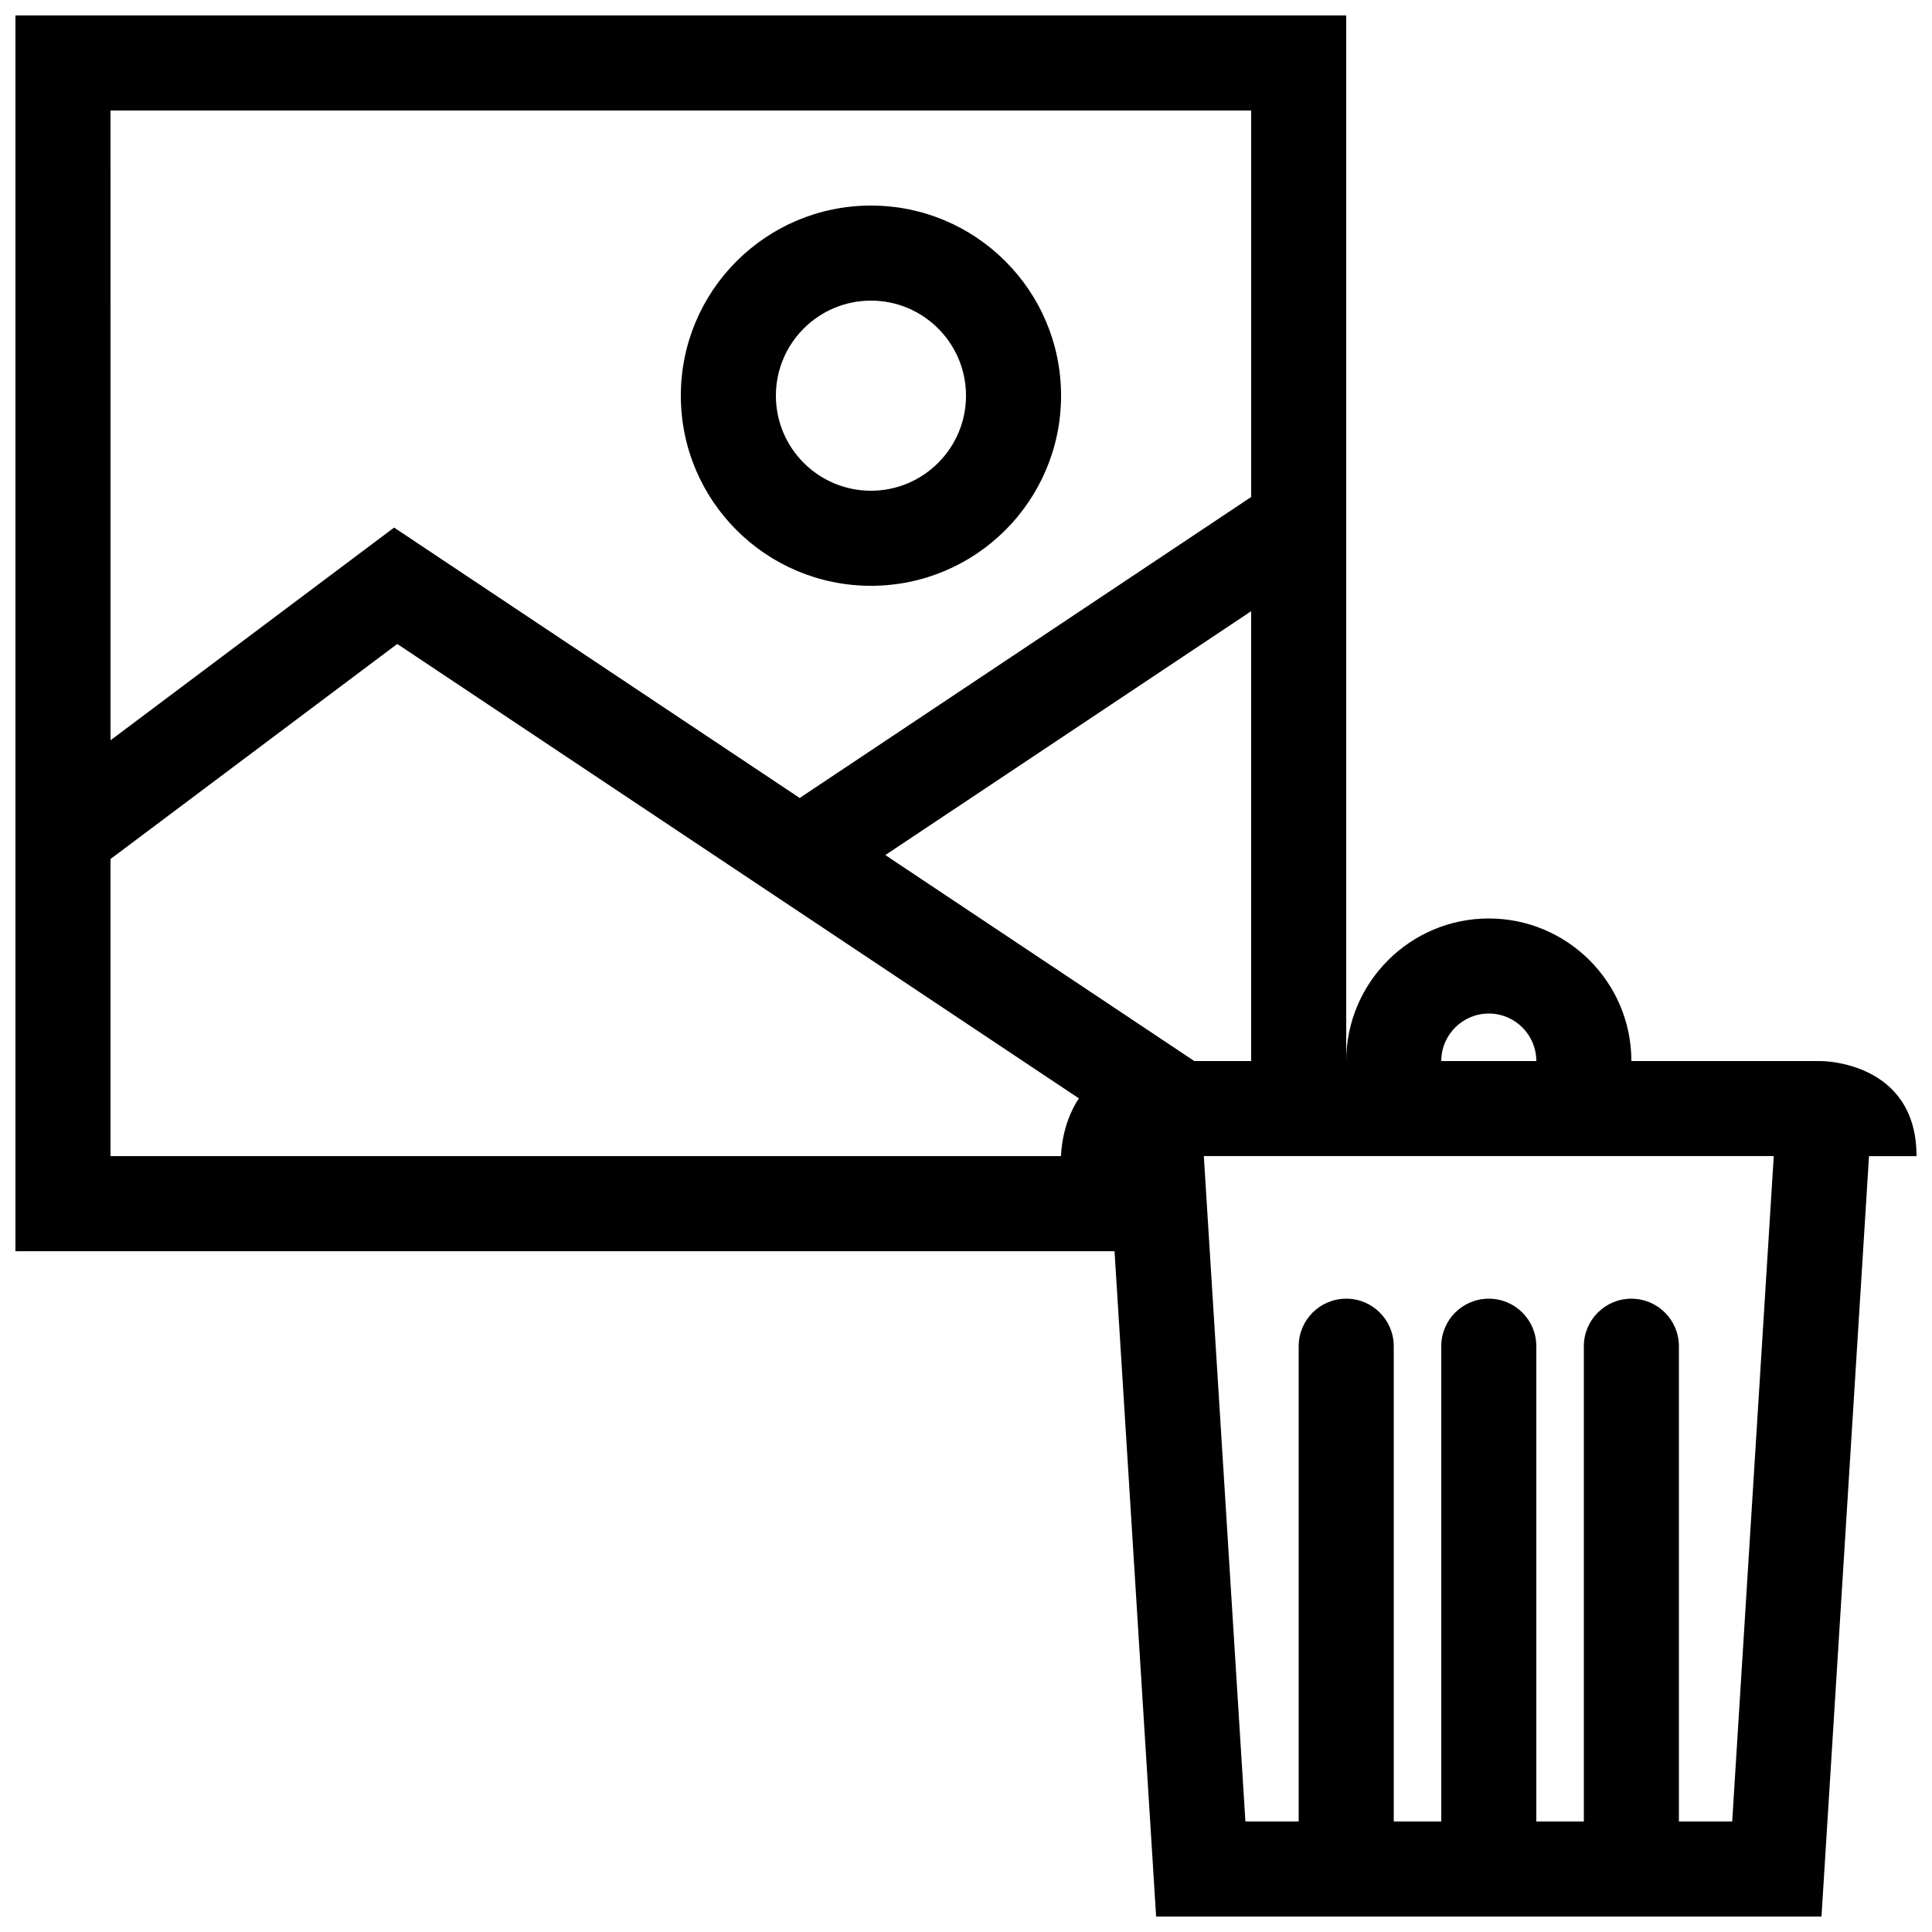 <?xml version="1.0" encoding="UTF-8"?>
<!-- Uploaded to: ICON Repo, www.svgrepo.com, Generator: ICON Repo Mixer Tools -->
<svg width="800px" height="800px" version="1.1" viewBox="144 144 512 512" xmlns="http://www.w3.org/2000/svg">
 <defs>
  <clipPath id="a">
   <path d="m148.09 148.09h503.81v503.81h-503.81z"/>
  </clipPath>
 </defs>
 <g clip-path="url(#a)">
  <path d="m626.71 425.19h-50.379c0-20.836-16.949-37.785-37.785-37.785-20.84 0-37.785 16.949-37.785 37.785v-277.09h-352.67v327.48h291.27l11.02 176.33h176.33l12.594-201.52h12.594c0.004-25.191-25.188-25.191-25.188-25.191zm-88.164-12.594c6.938 0 12.594 5.648 12.594 12.594h-25.191c0-6.945 5.66-12.594 12.598-12.594zm-365.26-239.31h302.29v102.42l-119.65 79.77-107.48-71.664-75.152 56.367zm251.9 277.09h-251.9v-78.727l75.988-56.996 180.64 120.42c-4.715 7.059-4.727 15.301-4.727 15.301zm-46.566-79.773 96.949-64.629v119.21h-15.074zm224.43 256.11h-14.125v-125.95c0-6.961-5.633-12.594-12.594-12.594-6.961 0-12.594 5.633-12.594 12.594v125.95l-12.598-0.004v-125.95c0-6.961-5.633-12.594-12.594-12.594-6.965-0.004-12.598 5.629-12.598 12.594v125.95h-12.594v-125.95c0-6.961-5.629-12.594-12.594-12.594-6.961 0-12.594 5.633-12.594 12.594v125.95h-14.121l-11.023-176.34h151.04zm-228.24-327.47c27.82 0 50.383-22.562 50.383-50.383 0-27.82-22.562-50.383-50.383-50.383-27.82 0-50.383 22.562-50.383 50.383 0 27.82 22.562 50.383 50.383 50.383zm0-75.574c13.898 0 25.191 11.289 25.191 25.191 0 13.898-11.289 25.191-25.191 25.191-13.898 0-25.191-11.289-25.191-25.191 0-13.898 11.289-25.191 25.191-25.191z"/>
 </g>
</svg>